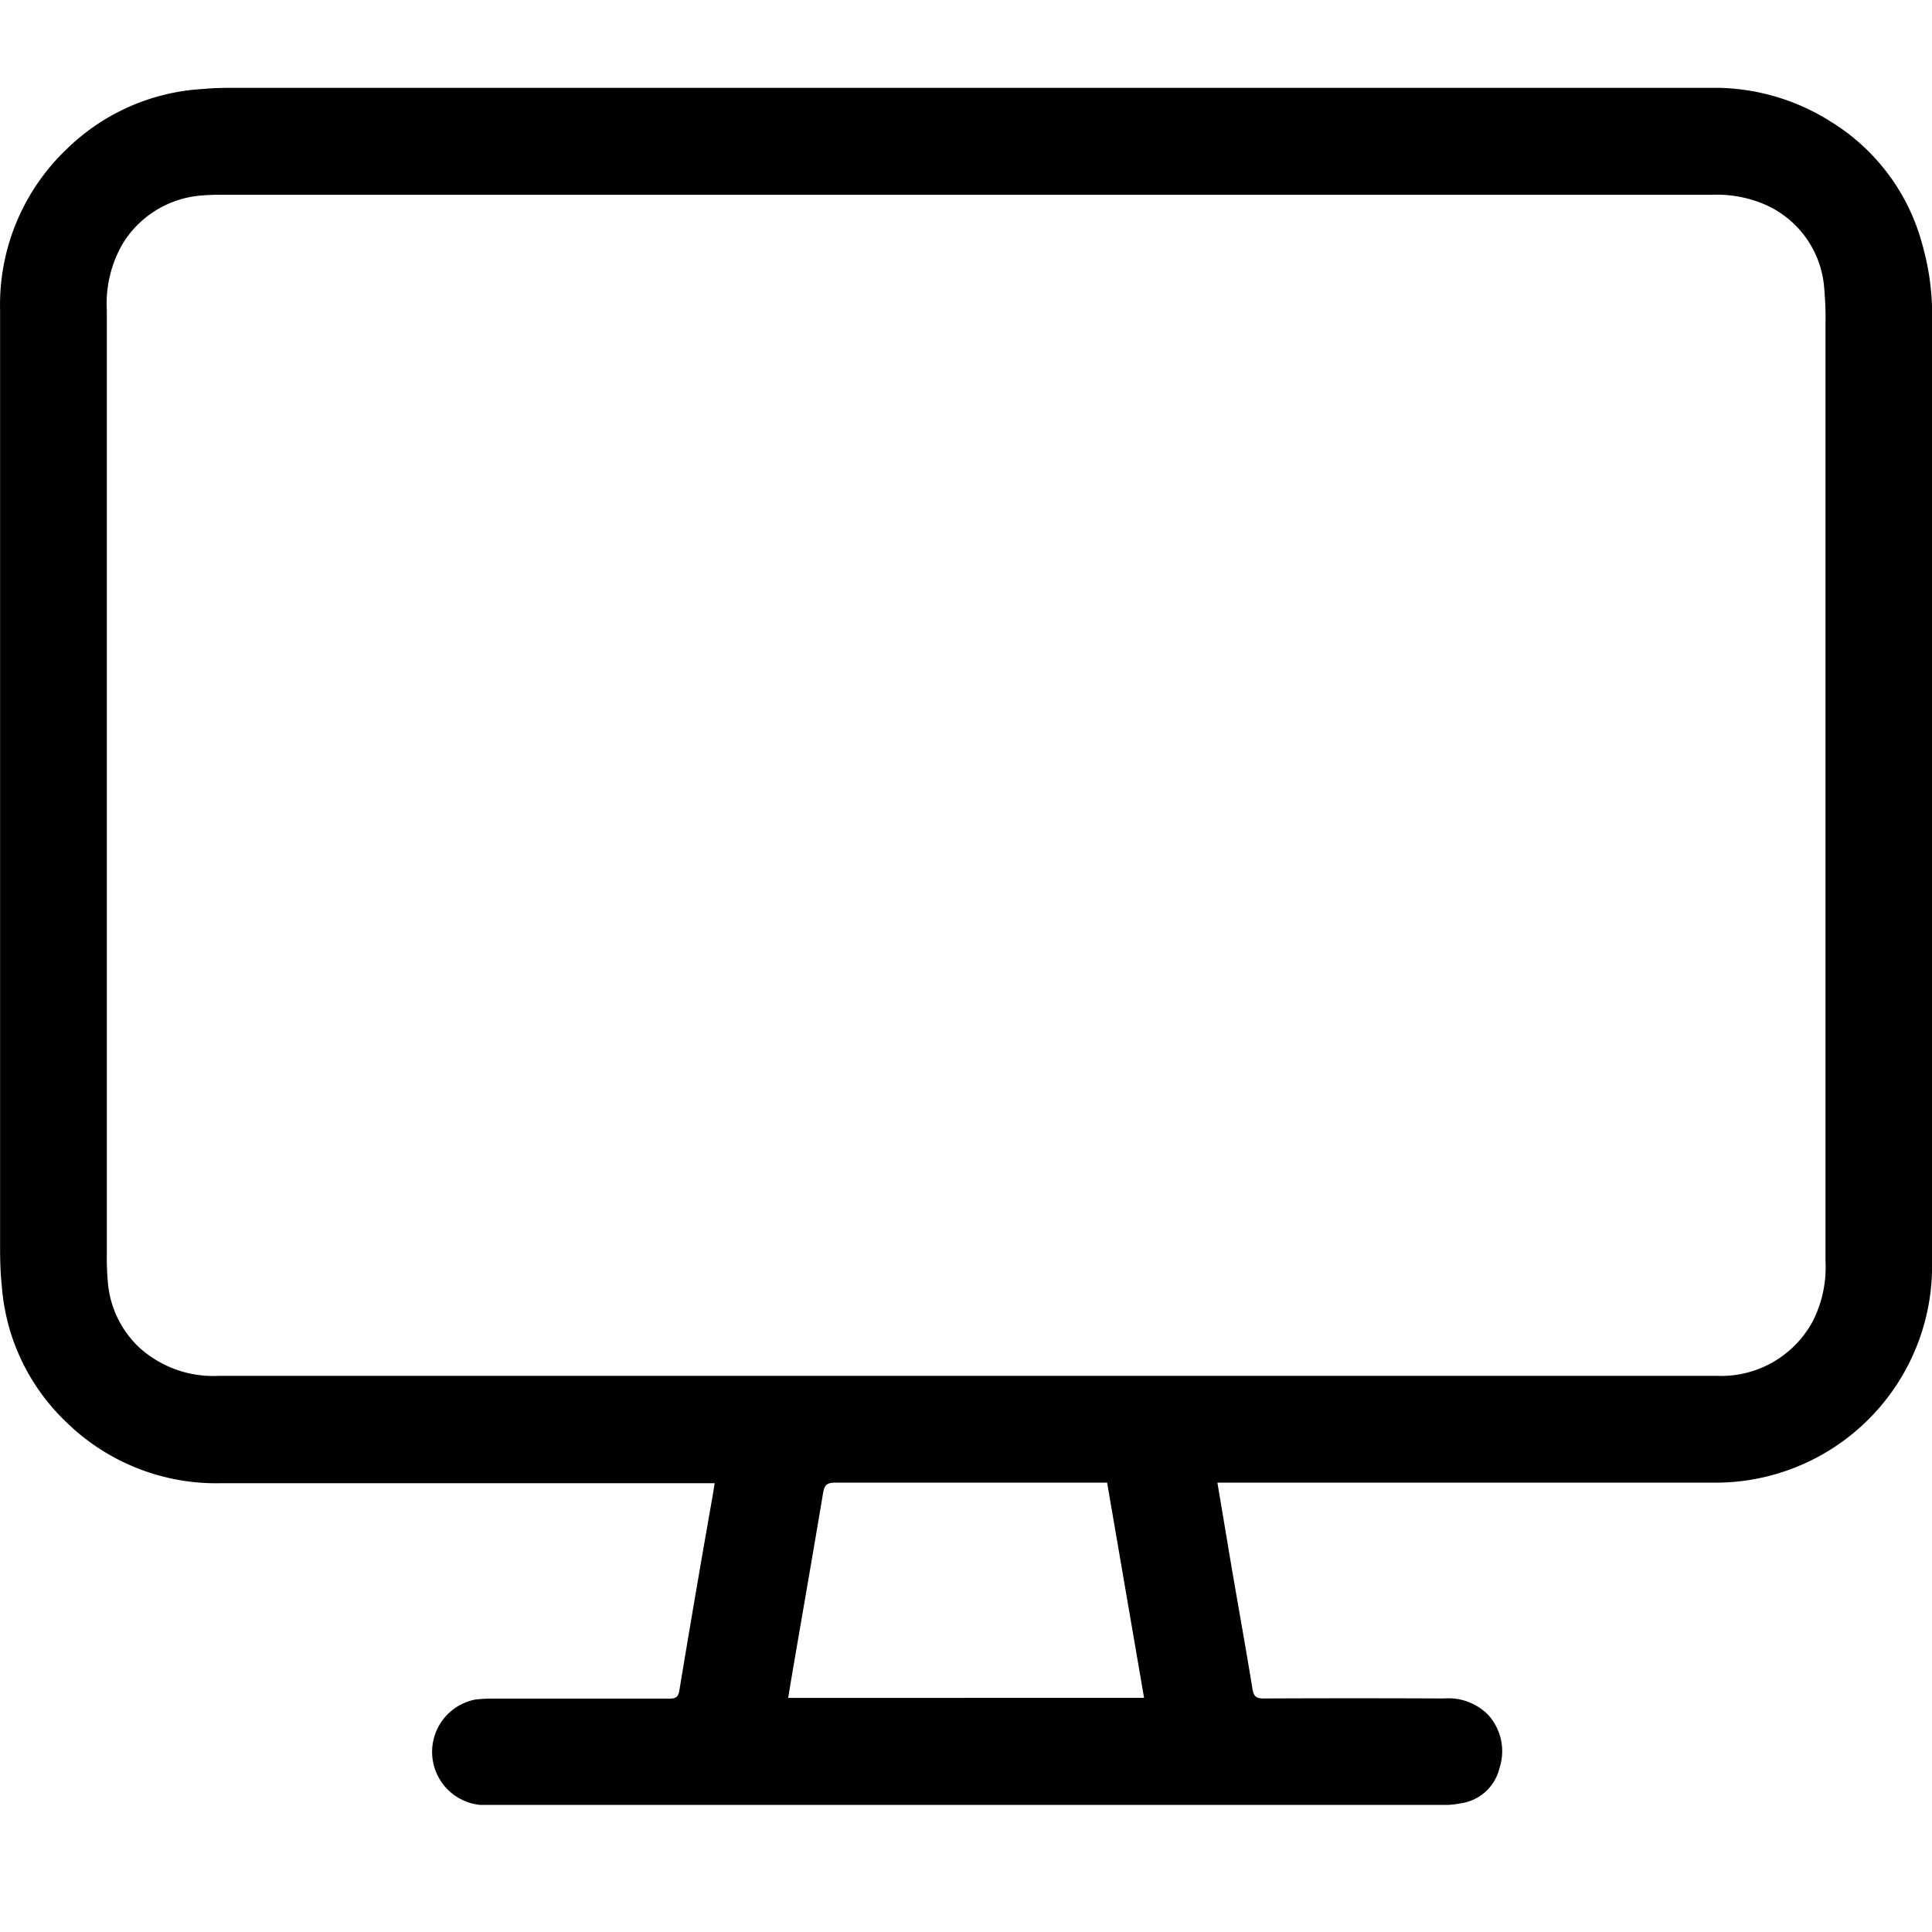<svg xmlns="http://www.w3.org/2000/svg" xmlns:xlink="http://www.w3.org/1999/xlink" width="24" height="24" viewBox="0 0 24 24">
  <defs>
    <clipPath id="clip-path">
      <rect id="Retângulo_732" data-name="Retângulo 732" width="24" height="21.33"/>
    </clipPath>
  </defs>
  <g id="Grupo_919" data-name="Grupo 919" transform="translate(-706 -441)">
    <rect id="Retângulo_733" data-name="Retângulo 733" width="24" height="24" transform="translate(706 441)" opacity="0"/>
    <g id="Grupo_918" data-name="Grupo 918" transform="translate(706 442.091)">
      <g id="Grupo_918-2" data-name="Grupo 918" clip-path="url(#clip-path)">
        <path id="Caminho_1321" data-name="Caminho 1321" d="M15.122,17.329c.044.256.084.5.125.742.1.607.212,1.213.311,1.82.016.1.055.117.143.117q1.118-.005,2.236,0a.692.692,0,0,1,.545.2.671.671,0,0,1,.145.662.578.578,0,0,1-.479.44,1.175,1.175,0,0,1-.232.022H6.071A.662.662,0,0,1,5.9,20.022a1.6,1.6,0,0,1,.192-.012H8.315c.079,0,.109-.02.123-.1q.2-1.211.414-2.421c.008-.046.015-.092.025-.155H2.743a2.664,2.664,0,0,1-1.935-.773,2.6,2.6,0,0,1-.787-1.684C0,14.69,0,14.5,0,14.318V2.754a2.669,2.669,0,0,1,.835-2A2.63,2.63,0,0,1,2.526.014C2.668,0,2.811,0,2.952,0H21.24a2.706,2.706,0,0,1,1.513.427,2.567,2.567,0,0,1,1.132,1.543A3.171,3.171,0,0,1,24,2.739Q24,8.673,24,14.606a2.691,2.691,0,0,1-2.727,2.721q-3,0-6,0h-.142M12,1.329H2.765a2.531,2.531,0,0,0-.254.008,1.259,1.259,0,0,0-.991.605,1.48,1.48,0,0,0-.194.818q0,5.872,0,11.744a3.286,3.286,0,0,0,.015.355,1.249,1.249,0,0,0,.4.8A1.37,1.37,0,0,0,2.727,16H21.32a1.292,1.292,0,0,0,1.2-.682,1.489,1.489,0,0,0,.156-.746V2.944a4.262,4.262,0,0,0-.016-.456,1.233,1.233,0,0,0-.764-1.05,1.508,1.508,0,0,0-.635-.109H12M14.211,20l-.459-2.673h-.118q-1.631,0-3.261,0c-.109,0-.134.037-.15.132-.117.7-.239,1.4-.359,2.1-.025.145-.049.29-.074.442Z" transform="translate(0.001 0)"/>
      </g>
    </g>
  </g>
</svg>
